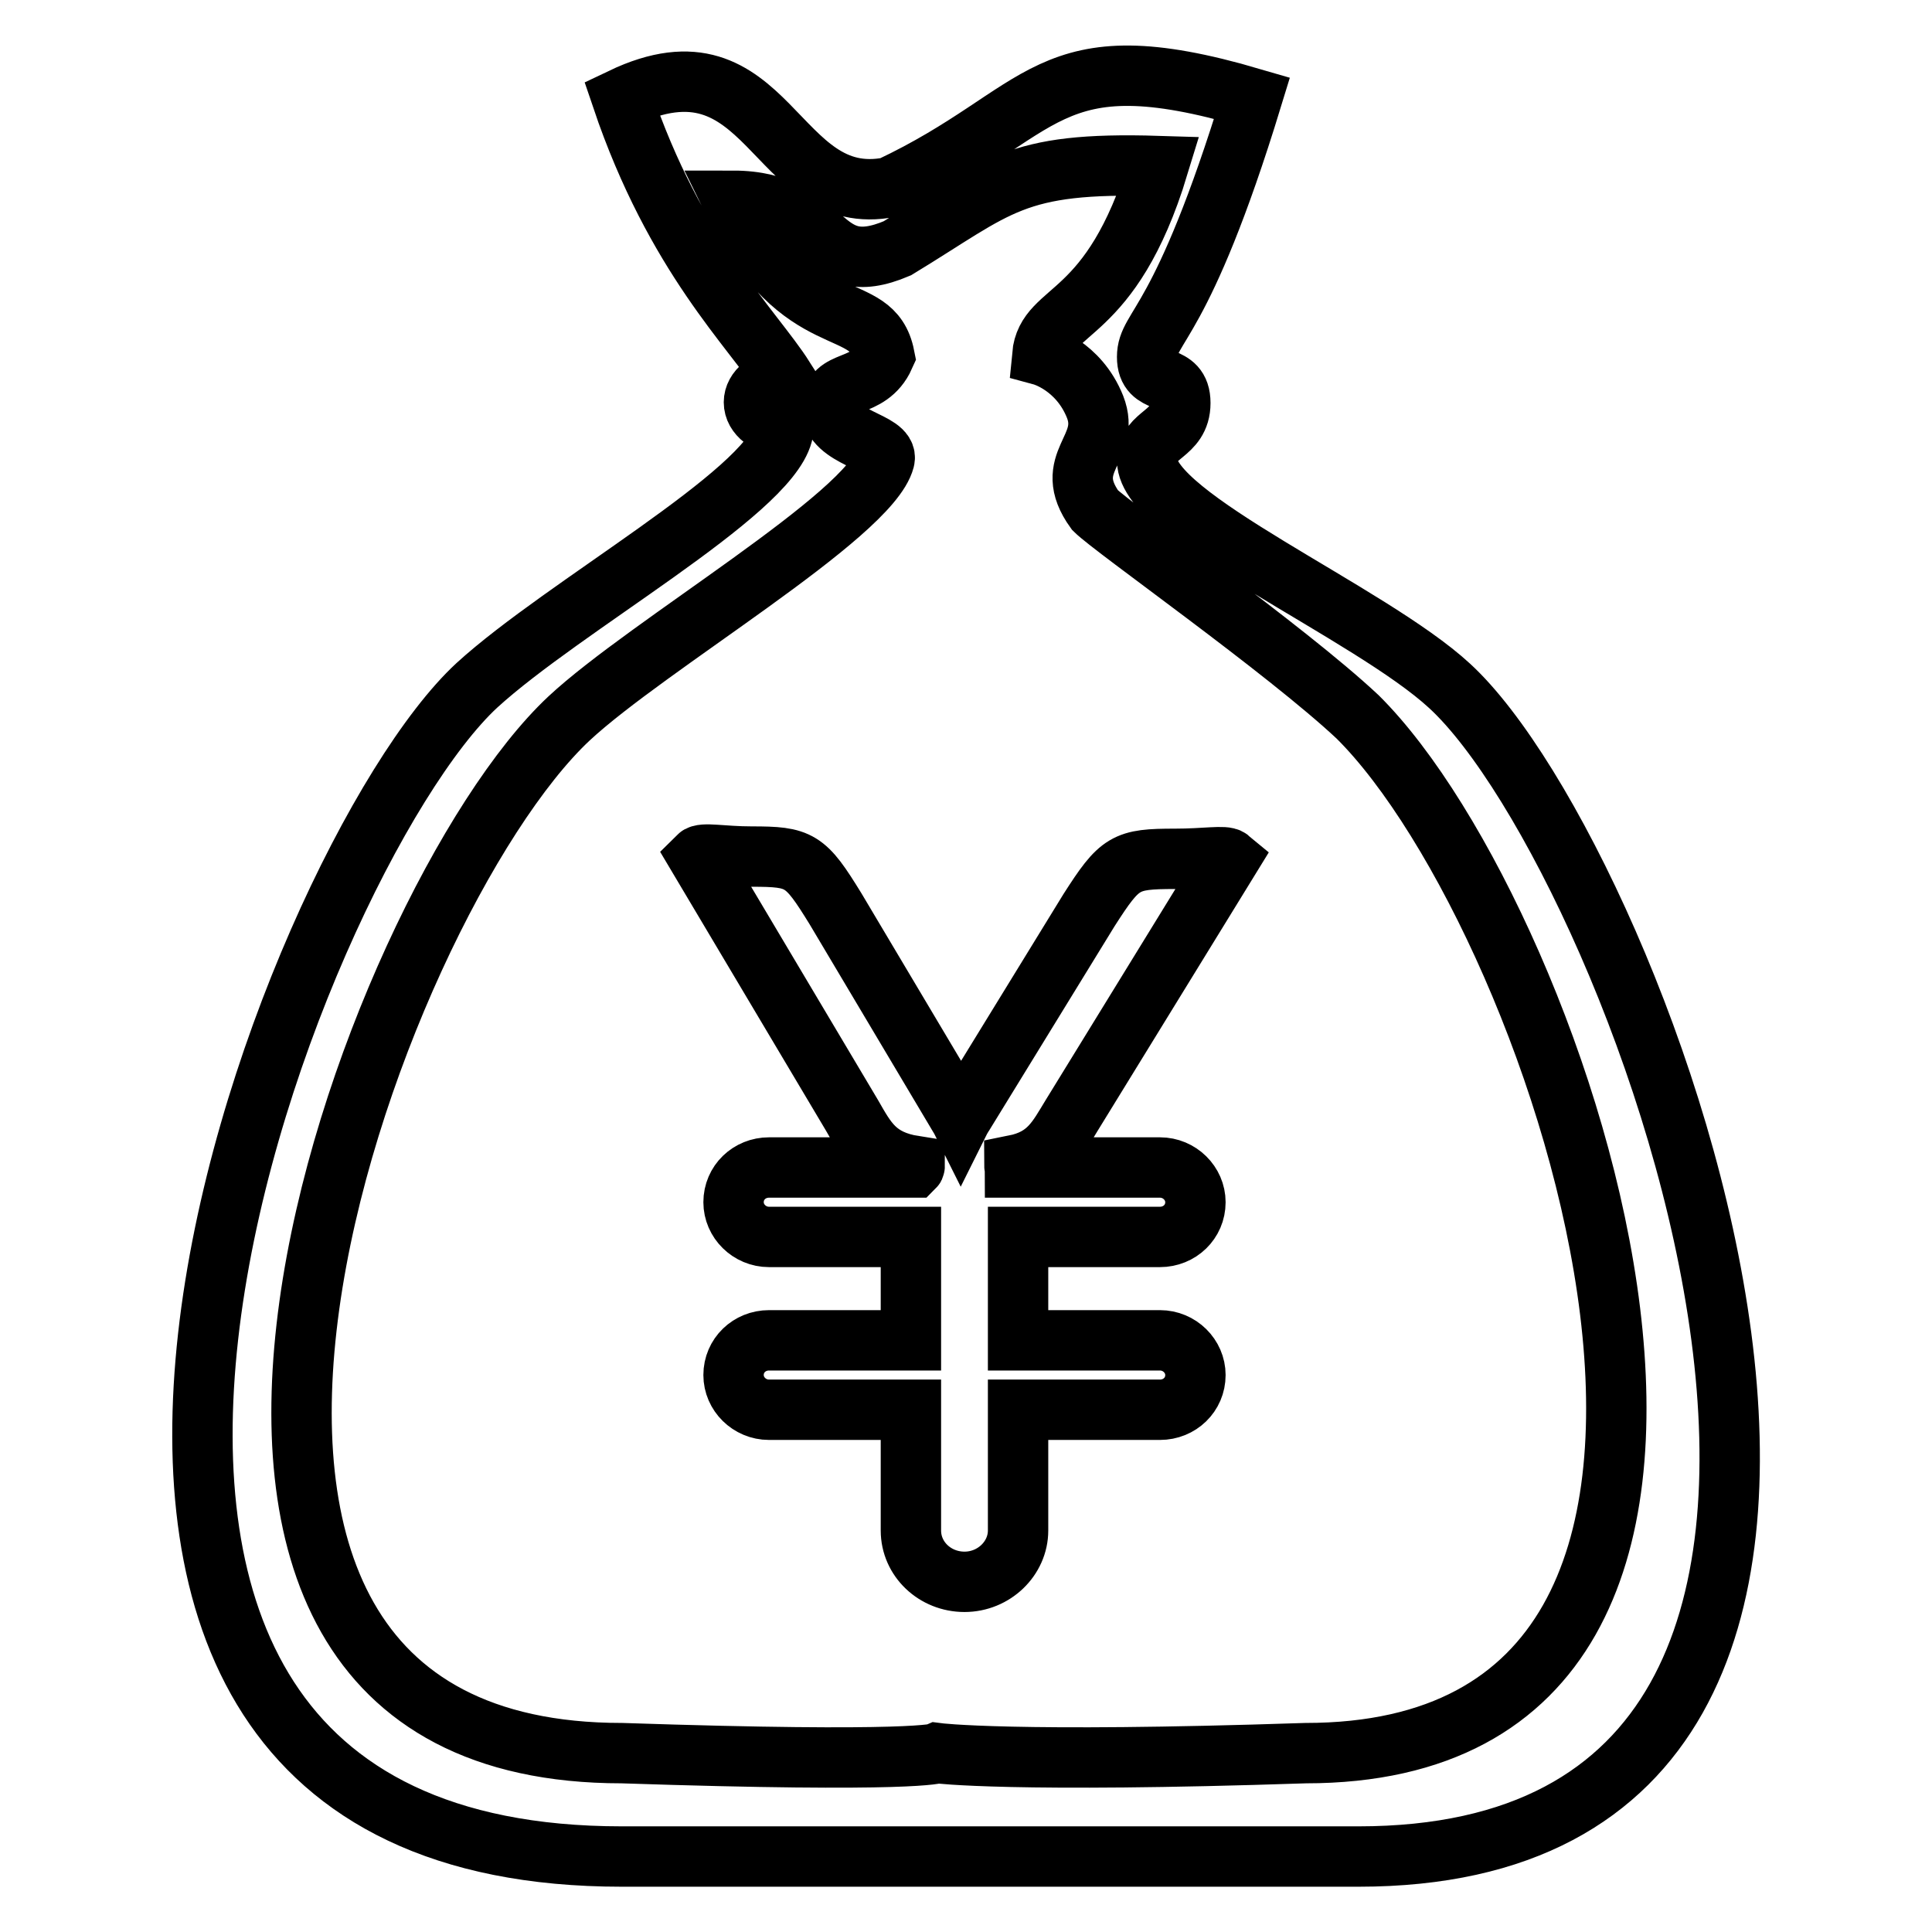<?xml version="1.0" encoding="utf-8"?>
<!-- Svg Vector Icons : http://www.onlinewebfonts.com/icon -->
<!DOCTYPE svg PUBLIC "-//W3C//DTD SVG 1.1//EN" "http://www.w3.org/Graphics/SVG/1.1/DTD/svg11.dtd">
<svg version="1.1" xmlns="http://www.w3.org/2000/svg" xmlns:xlink="http://www.w3.org/1999/xlink" x="0px" y="0px" viewBox="0 0 256 256" enable-background="new 0 0 256 256" xml:space="preserve">
<g><g><path stroke-width="8" fill-opacity="0" stroke="#000000"  d="M142,147.8l20.9-34c-0.6-0.5-3.2,0-7.2,0c-6.6,0-7.3,0.4-11.4,6.8l-16.7,27.2c-0.1,0.2-0.2,0.3-0.3,0.5c-0.1-0.2-0.2-0.4-0.3-0.5l-16.3-27.4c-4-6.5-4.7-6.9-11.1-6.9c-3.9,0-6.5-0.6-7.1,0l20.4,34.3c1.9,3.3,3.2,5.9,8.3,6.7c0,0.1,0,0.1-0.1,0.2h-19.2c-2.6,0-4.7,2-4.7,4.6c0,2.5,2.1,4.6,4.7,4.6h18.8v13.7h-18.8c-2.6,0-4.7,2-4.7,4.6c0,2.5,2.1,4.6,4.7,4.6h18.8v16c0,3.8,3.2,6.8,7.1,6.8c3.9,0,7.1-3.1,7.1-6.8v-16h18.8c2.6,0,4.7-2,4.7-4.6c0-2.5-2.1-4.6-4.7-4.6h-18.8v-13.7h18.8c2.6,0,4.7-2,4.7-4.6c0-2.5-2.1-4.6-4.7-4.6h-19.2c0-0.1-0.1-0.2-0.1-0.3C138.9,153.5,140.1,150.9,142,147.8L142,147.8z M192.1,90.9c-10.6-9.8-40.1-22.3-40.1-29.9c0-3.6,4.4-3.3,4.4-7.6c0-4.3-4.4-2-4.4-6.1c0-4.1,4.6-3.9,13.9-34.3c-27.6-8.1-27,1.9-48,11.8C102.4,27.9,102.1,3.6,82.4,13c7.1,21,17.3,30.5,21.5,37.1c-2.3,0.2-4,1.6-4,3.2c0,1.7,1.8,3,4,3.2c-0.1,0.3-0.1,0.6-0.2,1c-2.1,8-29,22.8-40.5,33.3C38.1,114-13.1,246,82.4,246h97.6C267,246,217.2,114,192.1,90.9L192.1,90.9z M173,232.3c-39,1.3-48.8,0-48.8,0s-2.8,1.3-41.8,0c-74.8,0-33.3-112.5-7-137.1c10.4-9.7,39.9-26.9,41.8-34.3c0.6-2.4-7-2.8-7-6.9s4.9-2.1,7-6.8c-1.6-8.1-11-2-20.1-20.6c13,0,11,10.9,21.8,6.3c13.5-8.2,15.3-11.5,34.6-10.9c-6.3,20.7-14.8,18.6-15.4,25.1c0,0,4.8,1.3,7,6.8c2.2,5.6-4.6,7.3,0,13.7c2.4,2.4,25.2,18.4,34.8,27.4C207.1,122,244.2,232.3,173,232.3L173,232.3z"/></g></g>
</svg>